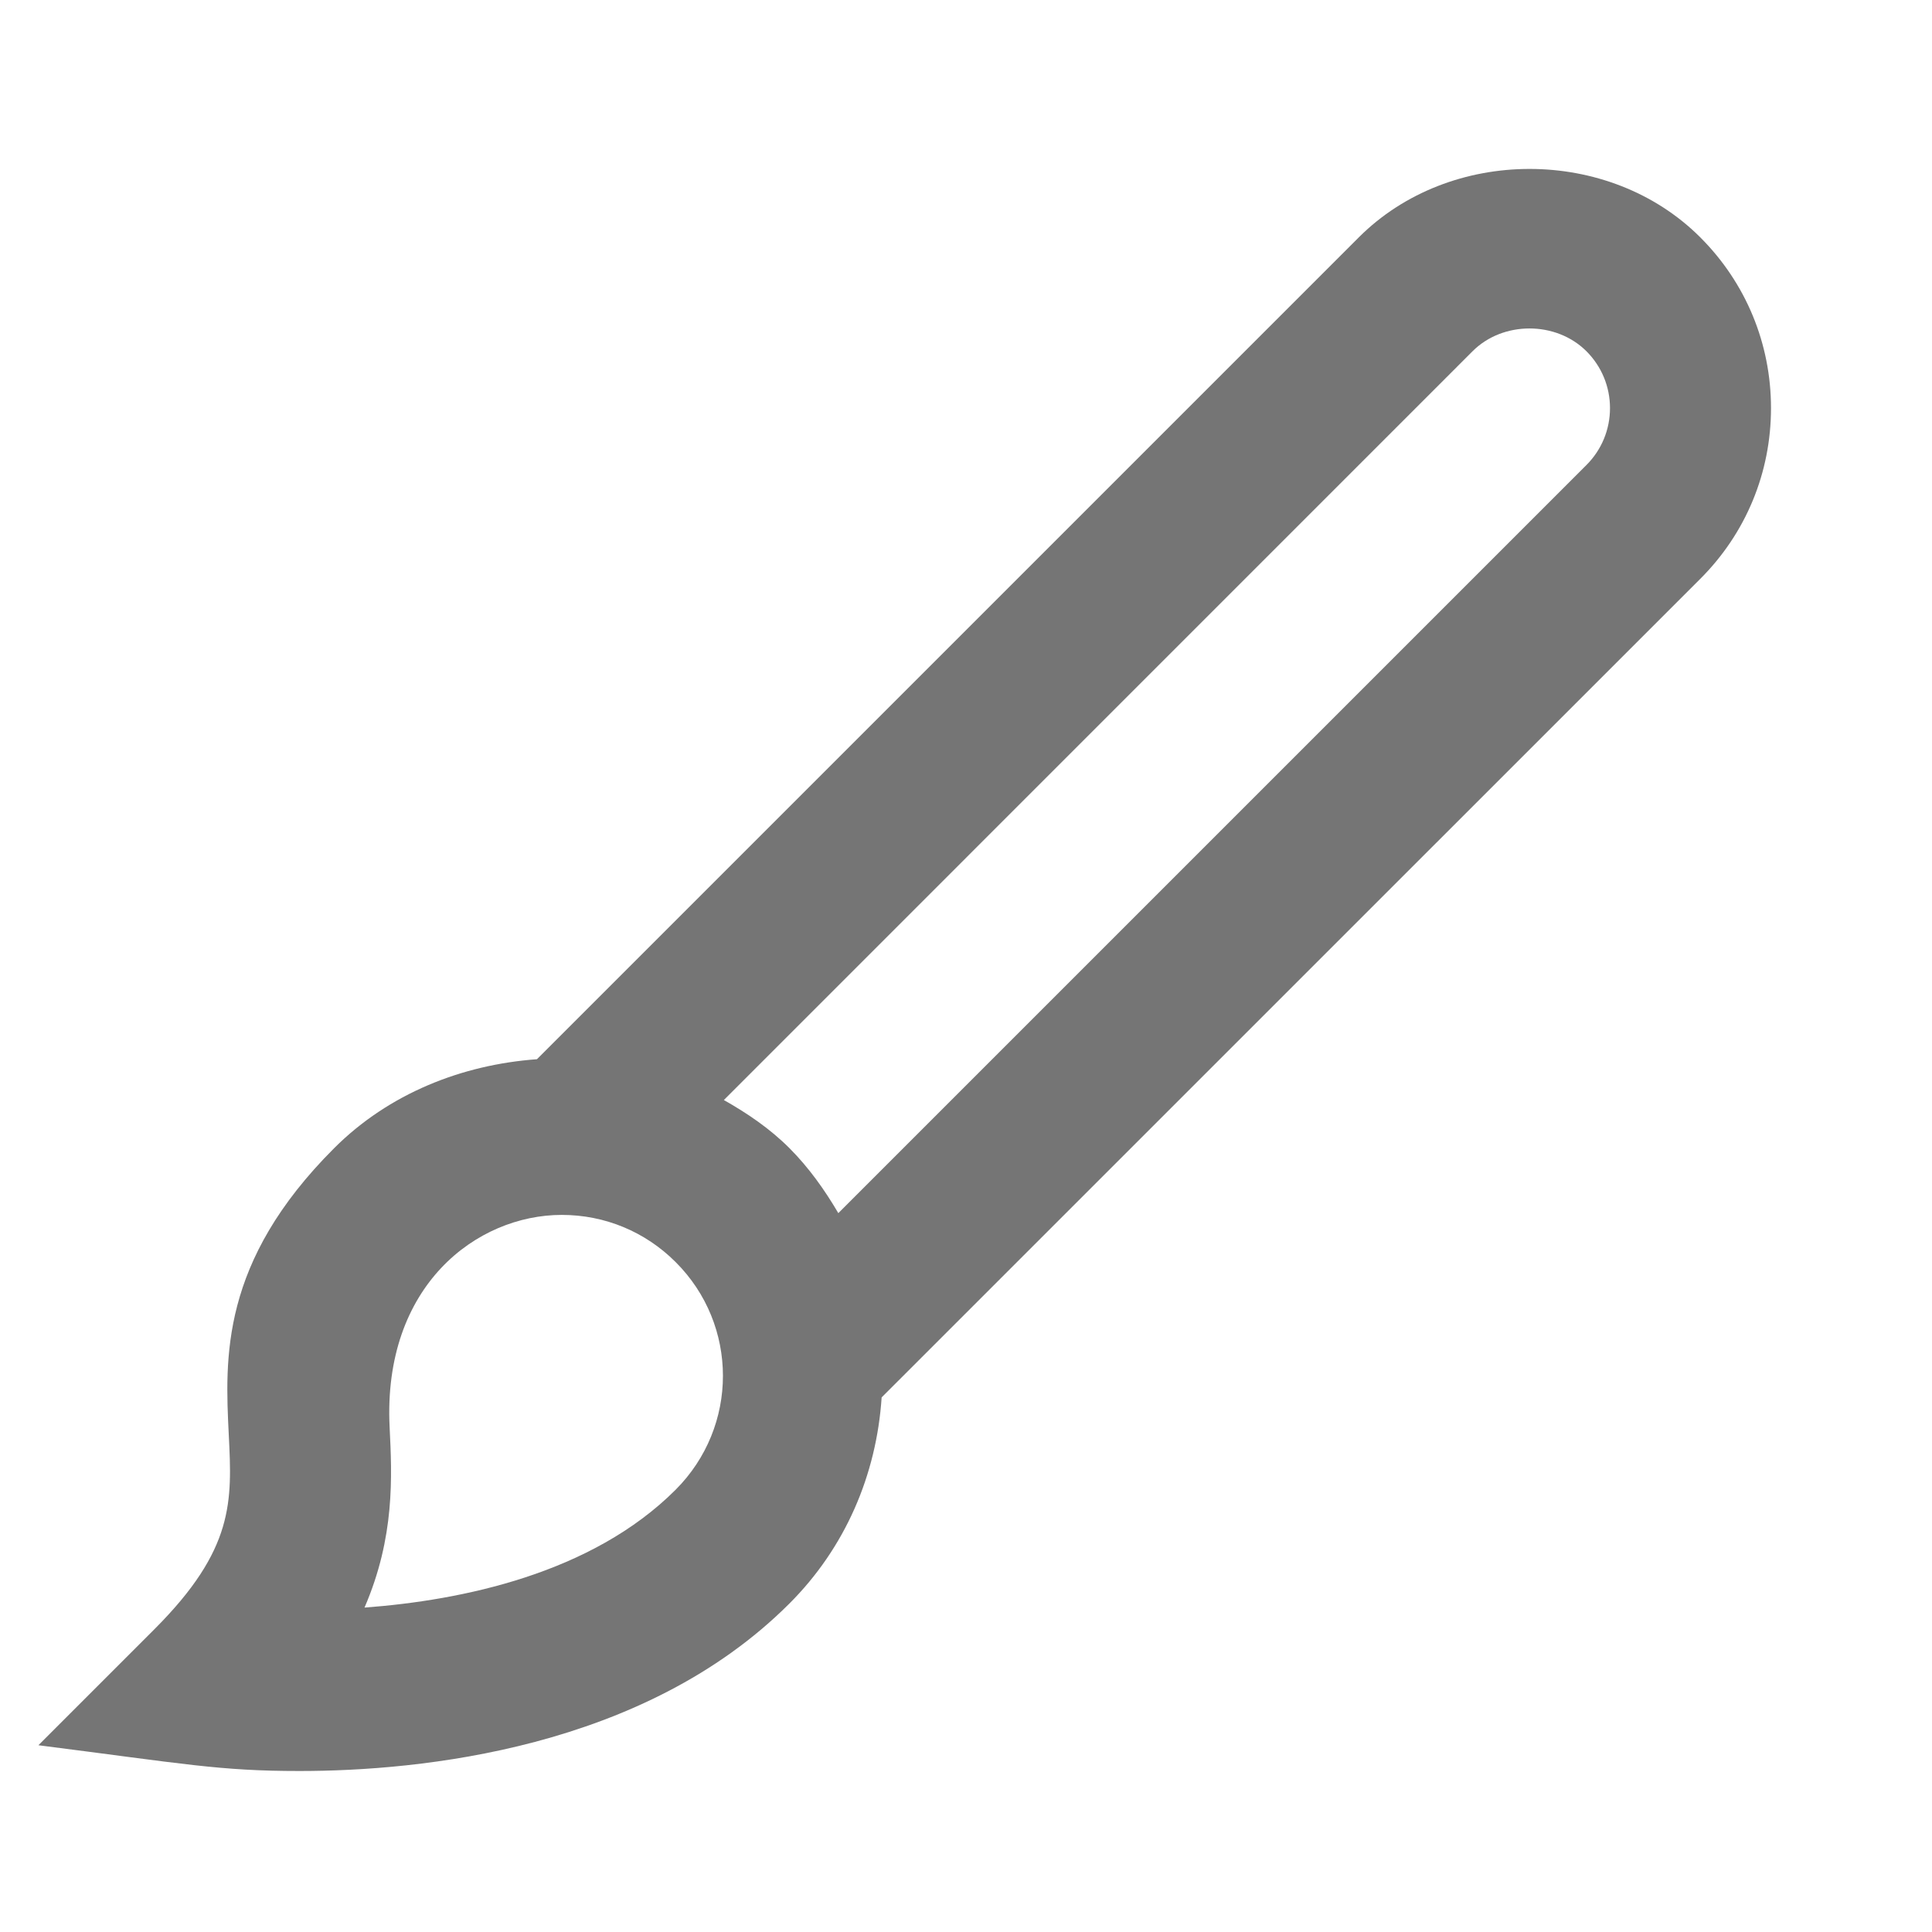 <?xml version="1.0" encoding="utf-8"?>
<!-- Generator: Adobe Illustrator 16.0.0, SVG Export Plug-In . SVG Version: 6.00 Build 0)  -->
<!DOCTYPE svg PUBLIC "-//W3C//DTD SVG 1.1//EN" "http://www.w3.org/Graphics/SVG/1.1/DTD/svg11.dtd">
<svg version="1.1" xmlns="http://www.w3.org/2000/svg" xmlns:xlink="http://www.w3.org/1999/xlink" x="0px" y="0px" width="24px"
	 height="24px" viewBox="0 0 24 24" enable-background="new 0 0 24 24" xml:space="preserve">
<g id="Frames-24px">
	<rect fill="none" width="24" height="24"/>
</g>
<g id="Solid">
	<path fill="#757575" d="M22,5.07c0-0.802-0.312-1.555-0.878-2.121c-1.133-1.134-3.11-1.134-4.243,0L6.67,13.158
		c-0.931,0.068-1.839,0.425-2.519,1.105c-1.416,1.415-1.356,2.606-1.309,3.564c0.041,0.823,0.07,1.417-0.923,2.411L0.477,21.68
		C2.293,21.911,2.721,22,3.721,22c0,0,0,0,0,0c1.496,0,4.276-0.271,6.085-2.08c0.692-0.691,1.082-1.595,1.146-2.561L21.121,7.191
		C21.688,6.625,22,5.872,22,5.07z M8.393,18.506C7.35,19.549,5.738,19.88,4.528,19.97c0.379-0.877,0.342-1.63,0.312-2.241
		c-0.087-1.759,1.083-2.637,2.139-2.637c0.534,0,1.036,0.208,1.414,0.586C9.176,16.459,9.177,17.721,8.393,18.506z M19.707,5.777
		l-9.293,9.293c-0.17-0.289-0.364-0.563-0.607-0.807c-0.243-0.243-0.523-0.433-0.815-0.598l9.301-9.302
		c0.377-0.377,1.036-0.377,1.414,0C19.896,4.552,20,4.804,20,5.07S19.896,5.588,19.707,5.777z"/>
</g>
</svg>
